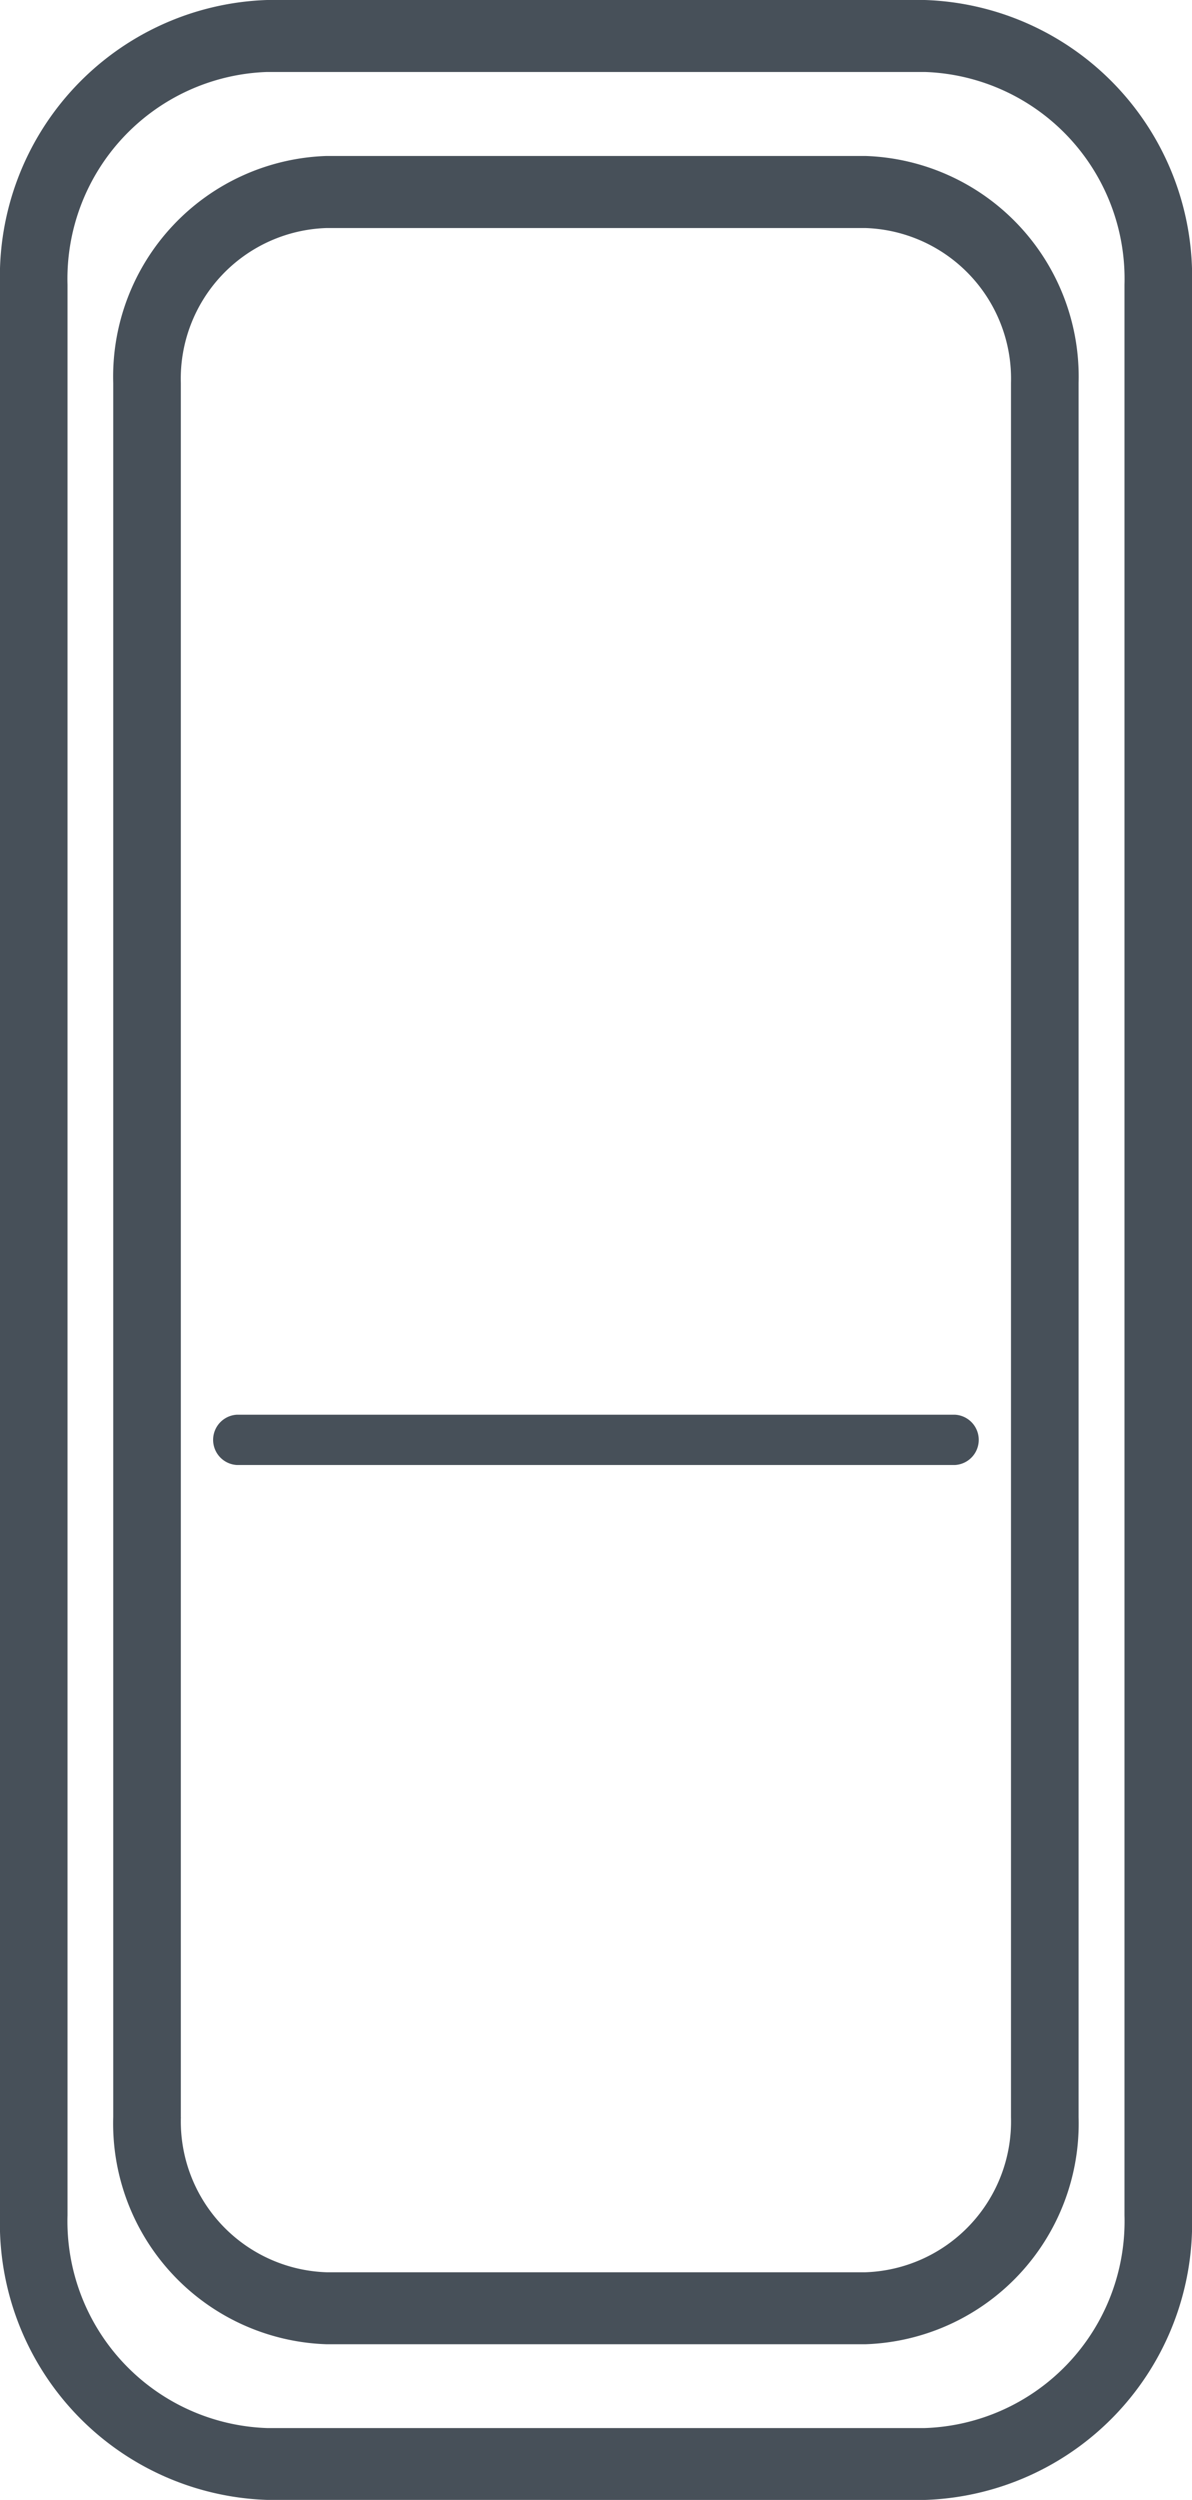 <svg xmlns="http://www.w3.org/2000/svg" width="26.519" height="55.572" viewBox="0 0 26.519 55.572">
  <path id="Path_2757" data-name="Path 2757" d="M64.267,79.572a6.148,6.148,0,0,0,5.945-6.325V30.328A6.151,6.151,0,0,0,64.267,24H49.634a6.151,6.151,0,0,0-5.941,6.328V73.246a6.149,6.149,0,0,0,5.941,6.325ZM45.195,73.246V30.328a4.6,4.6,0,0,1,4.44-4.728H64.267a4.6,4.6,0,0,1,4.443,4.728V73.246a4.6,4.6,0,0,1-4.443,4.728H49.634A4.6,4.6,0,0,1,45.195,73.246ZM64.941,56.566H48.961a.56.56,0,0,1,0-1.118h15.98a.56.56,0,0,1,0,1.118ZM62.946,76.111a4.909,4.909,0,0,0,4.743-5.05V32.514a4.908,4.908,0,0,0-4.743-5.047H50.959a4.909,4.909,0,0,0-4.747,5.047V71.061a4.91,4.91,0,0,0,4.747,5.05Zm-15.23-5.05V32.514a3.351,3.351,0,0,1,3.243-3.445H62.946a3.351,3.351,0,0,1,3.239,3.445V71.061a3.355,3.355,0,0,1-3.239,3.45H50.959A3.355,3.355,0,0,1,47.717,71.061Z" transform="translate(-43.693 -24)" fill="#475059"/>
</svg>
